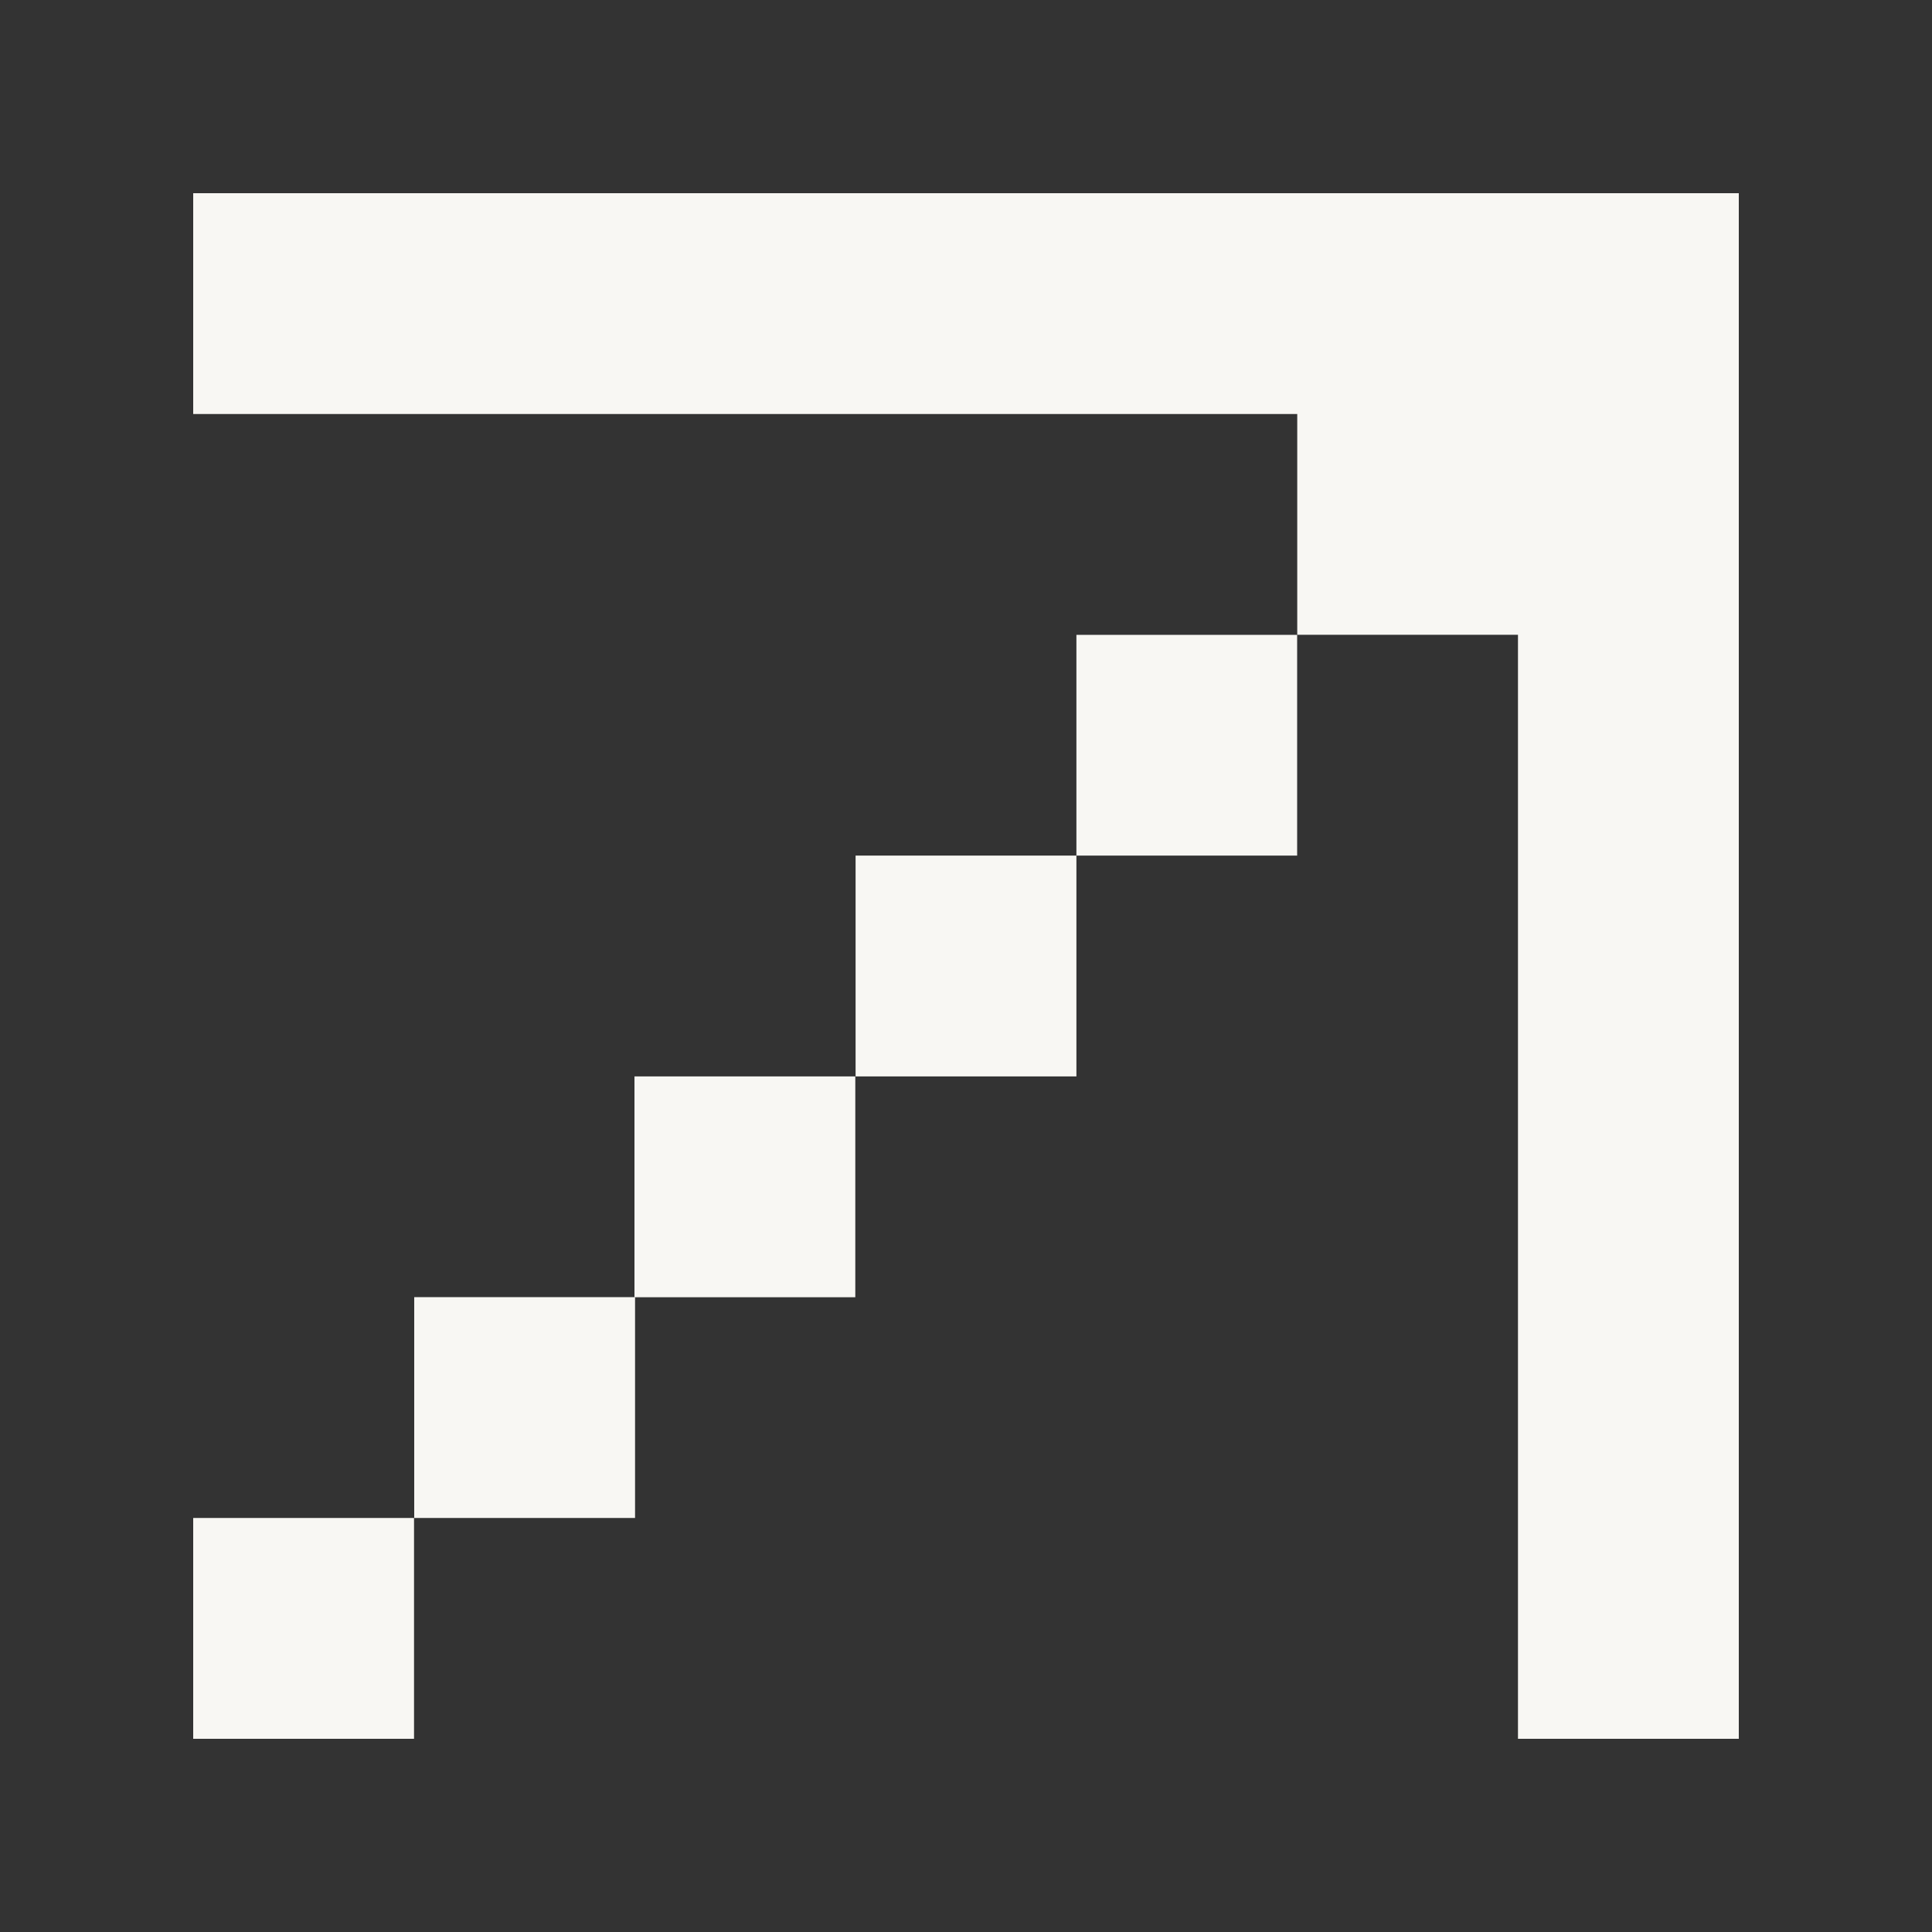 <svg width="20" height="20" viewBox="0 0 20 20" fill="none" xmlns="http://www.w3.org/2000/svg">
<rect x="0" y="0" width="20" height="20" fill="#333333" stroke="none"/>
<path d="M2 18V15.714H4.286V18H2Z" fill="#F8F7F3"/>
<path d="M4.288 15.714V13.428H6.574V15.714H4.288Z" fill="#F8F7F3"/>
<path d="M8.857 11.143V8.857H11.143V11.143H8.857Z" fill="#F8F7F3"/>
<path d="M6.568 13.429V11.143H8.854V13.429H6.568Z" fill="#F8F7F3"/>
<path d="M11.143 8.857V6.572H13.428V8.857H11.143Z" fill="#F8F7F3"/>
<path d="M15.714 18C15.714 14.191 15.714 10.381 15.714 6.571H13.429V4.286C9.619 4.286 5.81 4.286 2 4.286V2C7.333 2 12.667 2 18 2C18 7.333 18 12.667 18 18H15.714Z" fill="#F8F7F3"/>
</svg>
